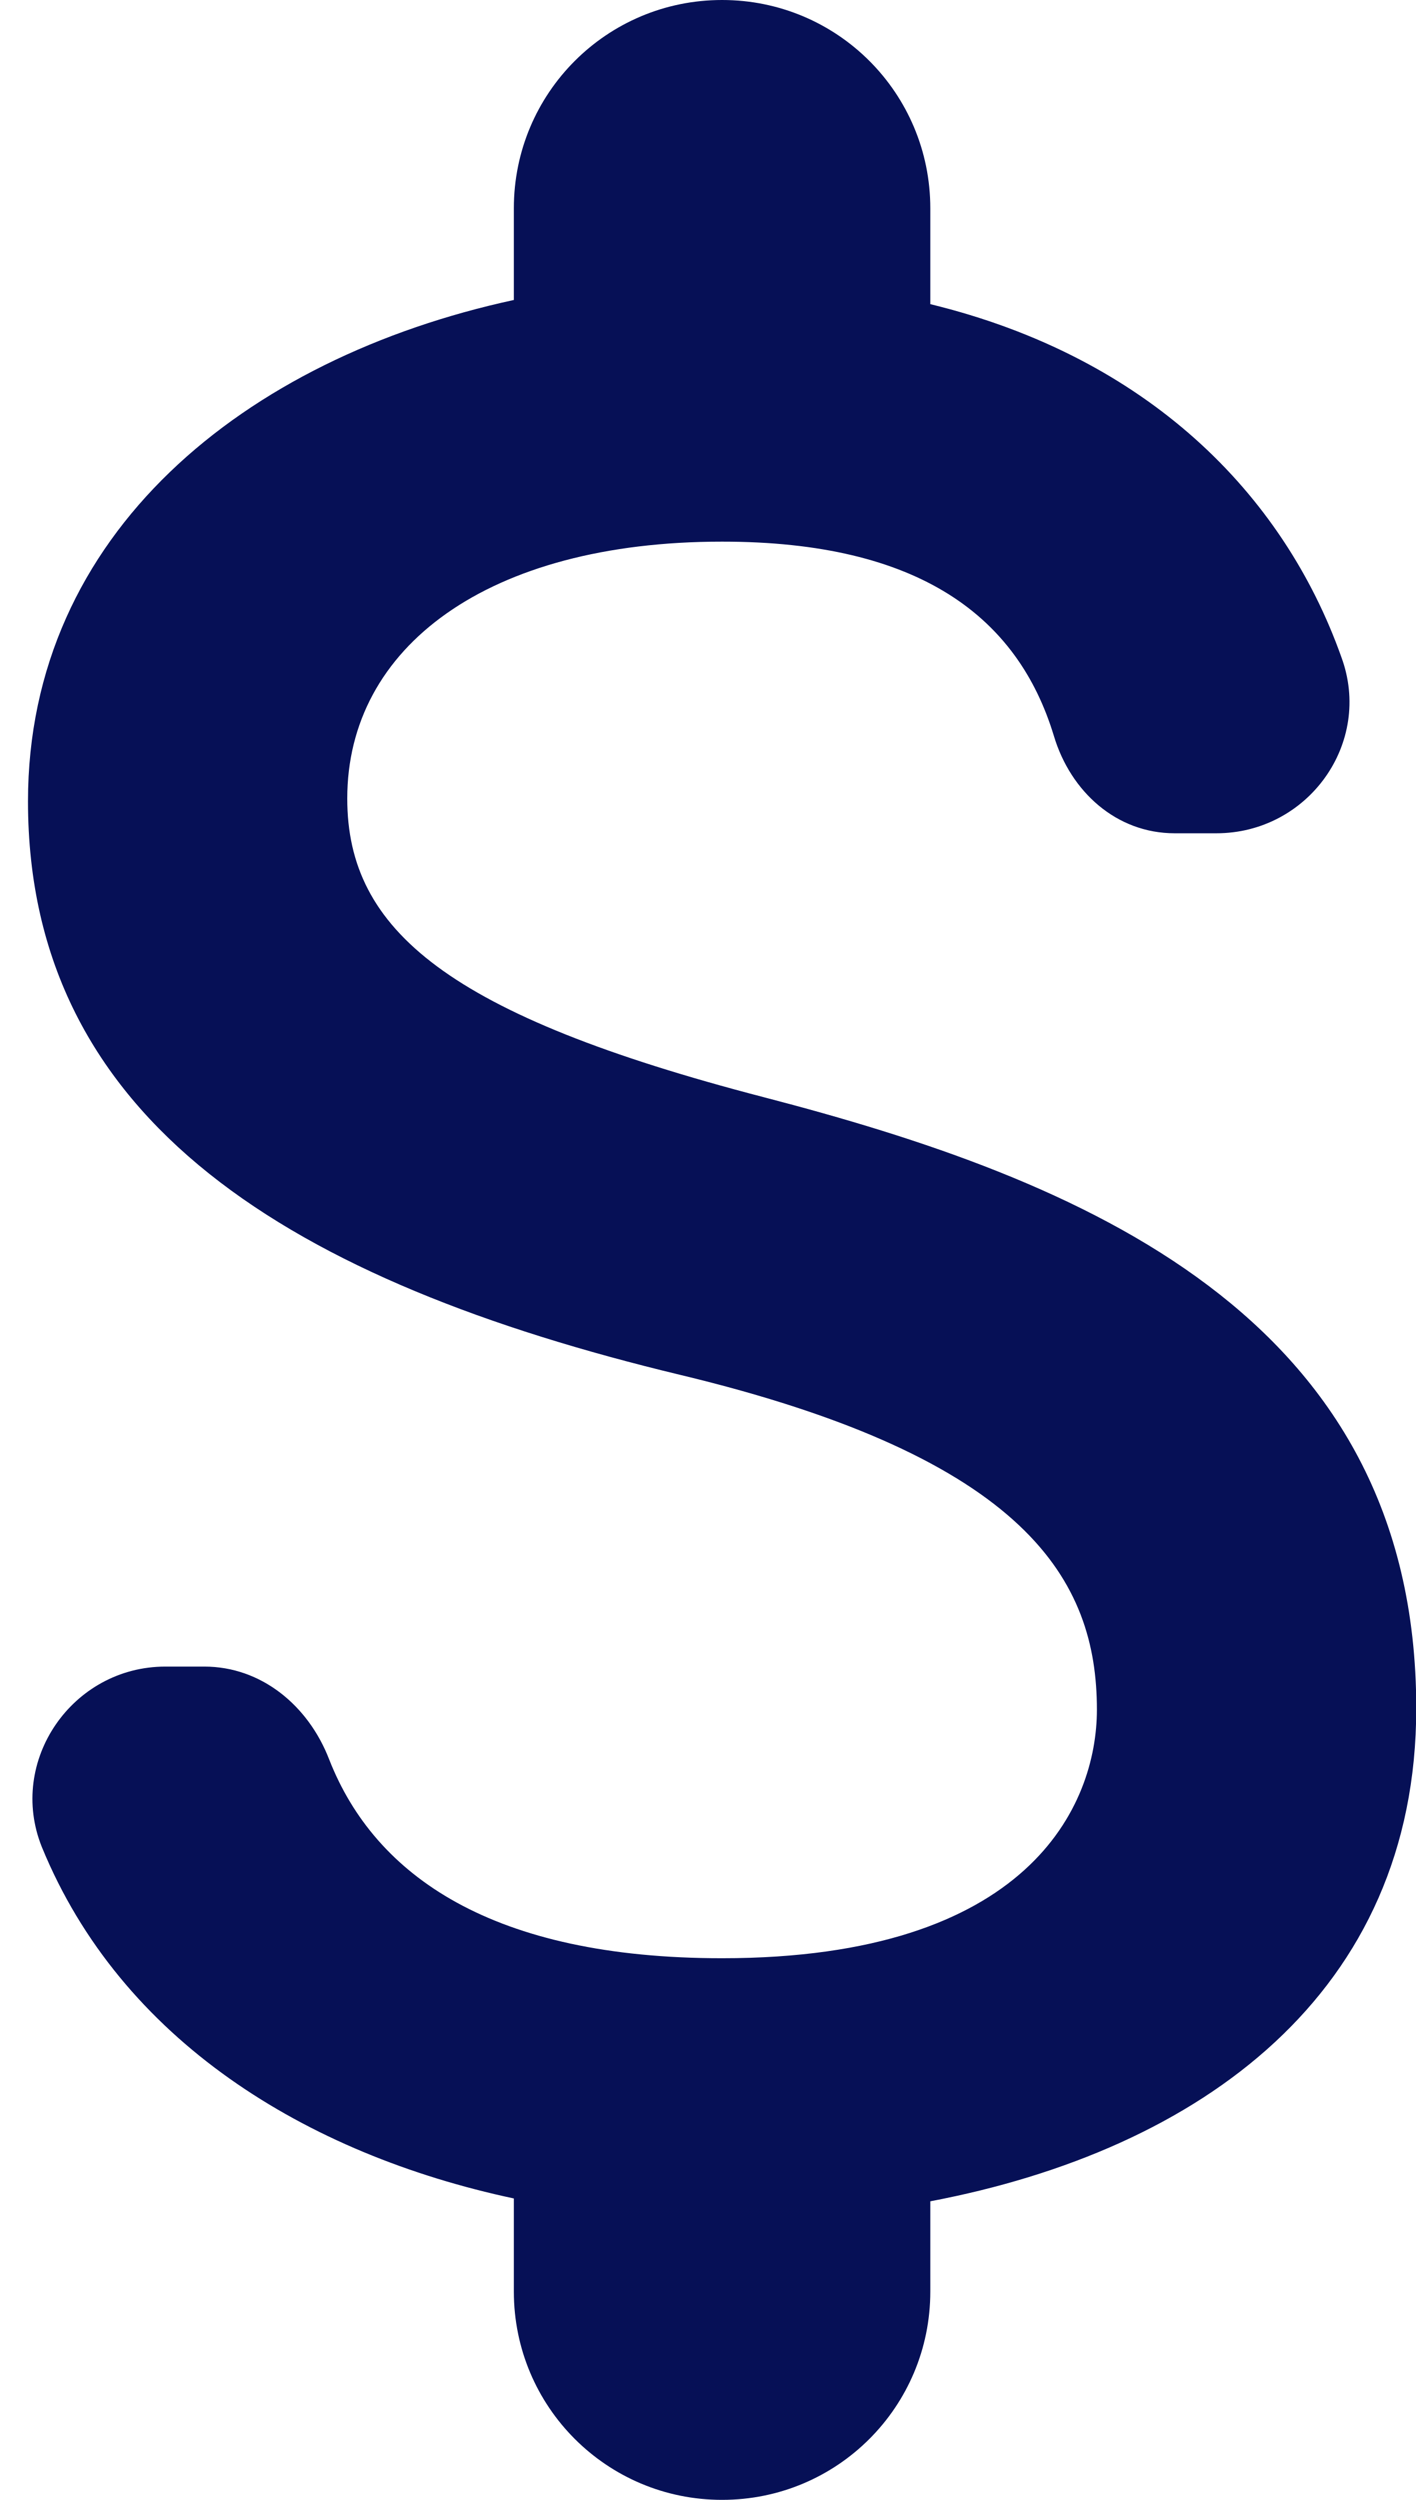 <?xml version="1.0" encoding="UTF-8"?> <svg xmlns="http://www.w3.org/2000/svg" width="17" height="30" viewBox="0 0 17 30" fill="none"><path d="M9.169 13.167C5.386 12.183 4.169 11.167 4.169 9.583C4.169 7.767 5.853 6.5 8.669 6.5C11.036 6.5 12.219 7.4 12.653 8.833C12.853 9.5 13.403 10 14.103 10H14.603C15.703 10 16.486 8.917 16.103 7.883C15.403 5.917 13.769 4.283 11.169 3.65V2.5C11.169 1.117 10.053 0 8.669 0C7.286 0 6.169 1.117 6.169 2.5V3.6C2.936 4.3 0.336 6.4 0.336 9.617C0.336 13.467 3.519 15.383 8.169 16.5C12.336 17.5 13.169 18.967 13.169 20.517C13.169 21.667 12.353 23.5 8.669 23.5C5.919 23.5 4.503 22.517 3.953 21.117C3.703 20.467 3.136 20 2.453 20H1.986C0.869 20 0.086 21.133 0.503 22.167C1.453 24.483 3.669 25.85 6.169 26.383V27.5C6.169 28.883 7.286 30 8.669 30C10.053 30 11.169 28.883 11.169 27.5V26.417C14.419 25.8 17.003 23.917 17.003 20.5C17.003 15.767 12.953 14.15 9.169 13.167Z" fill="#061056"></path></svg> 